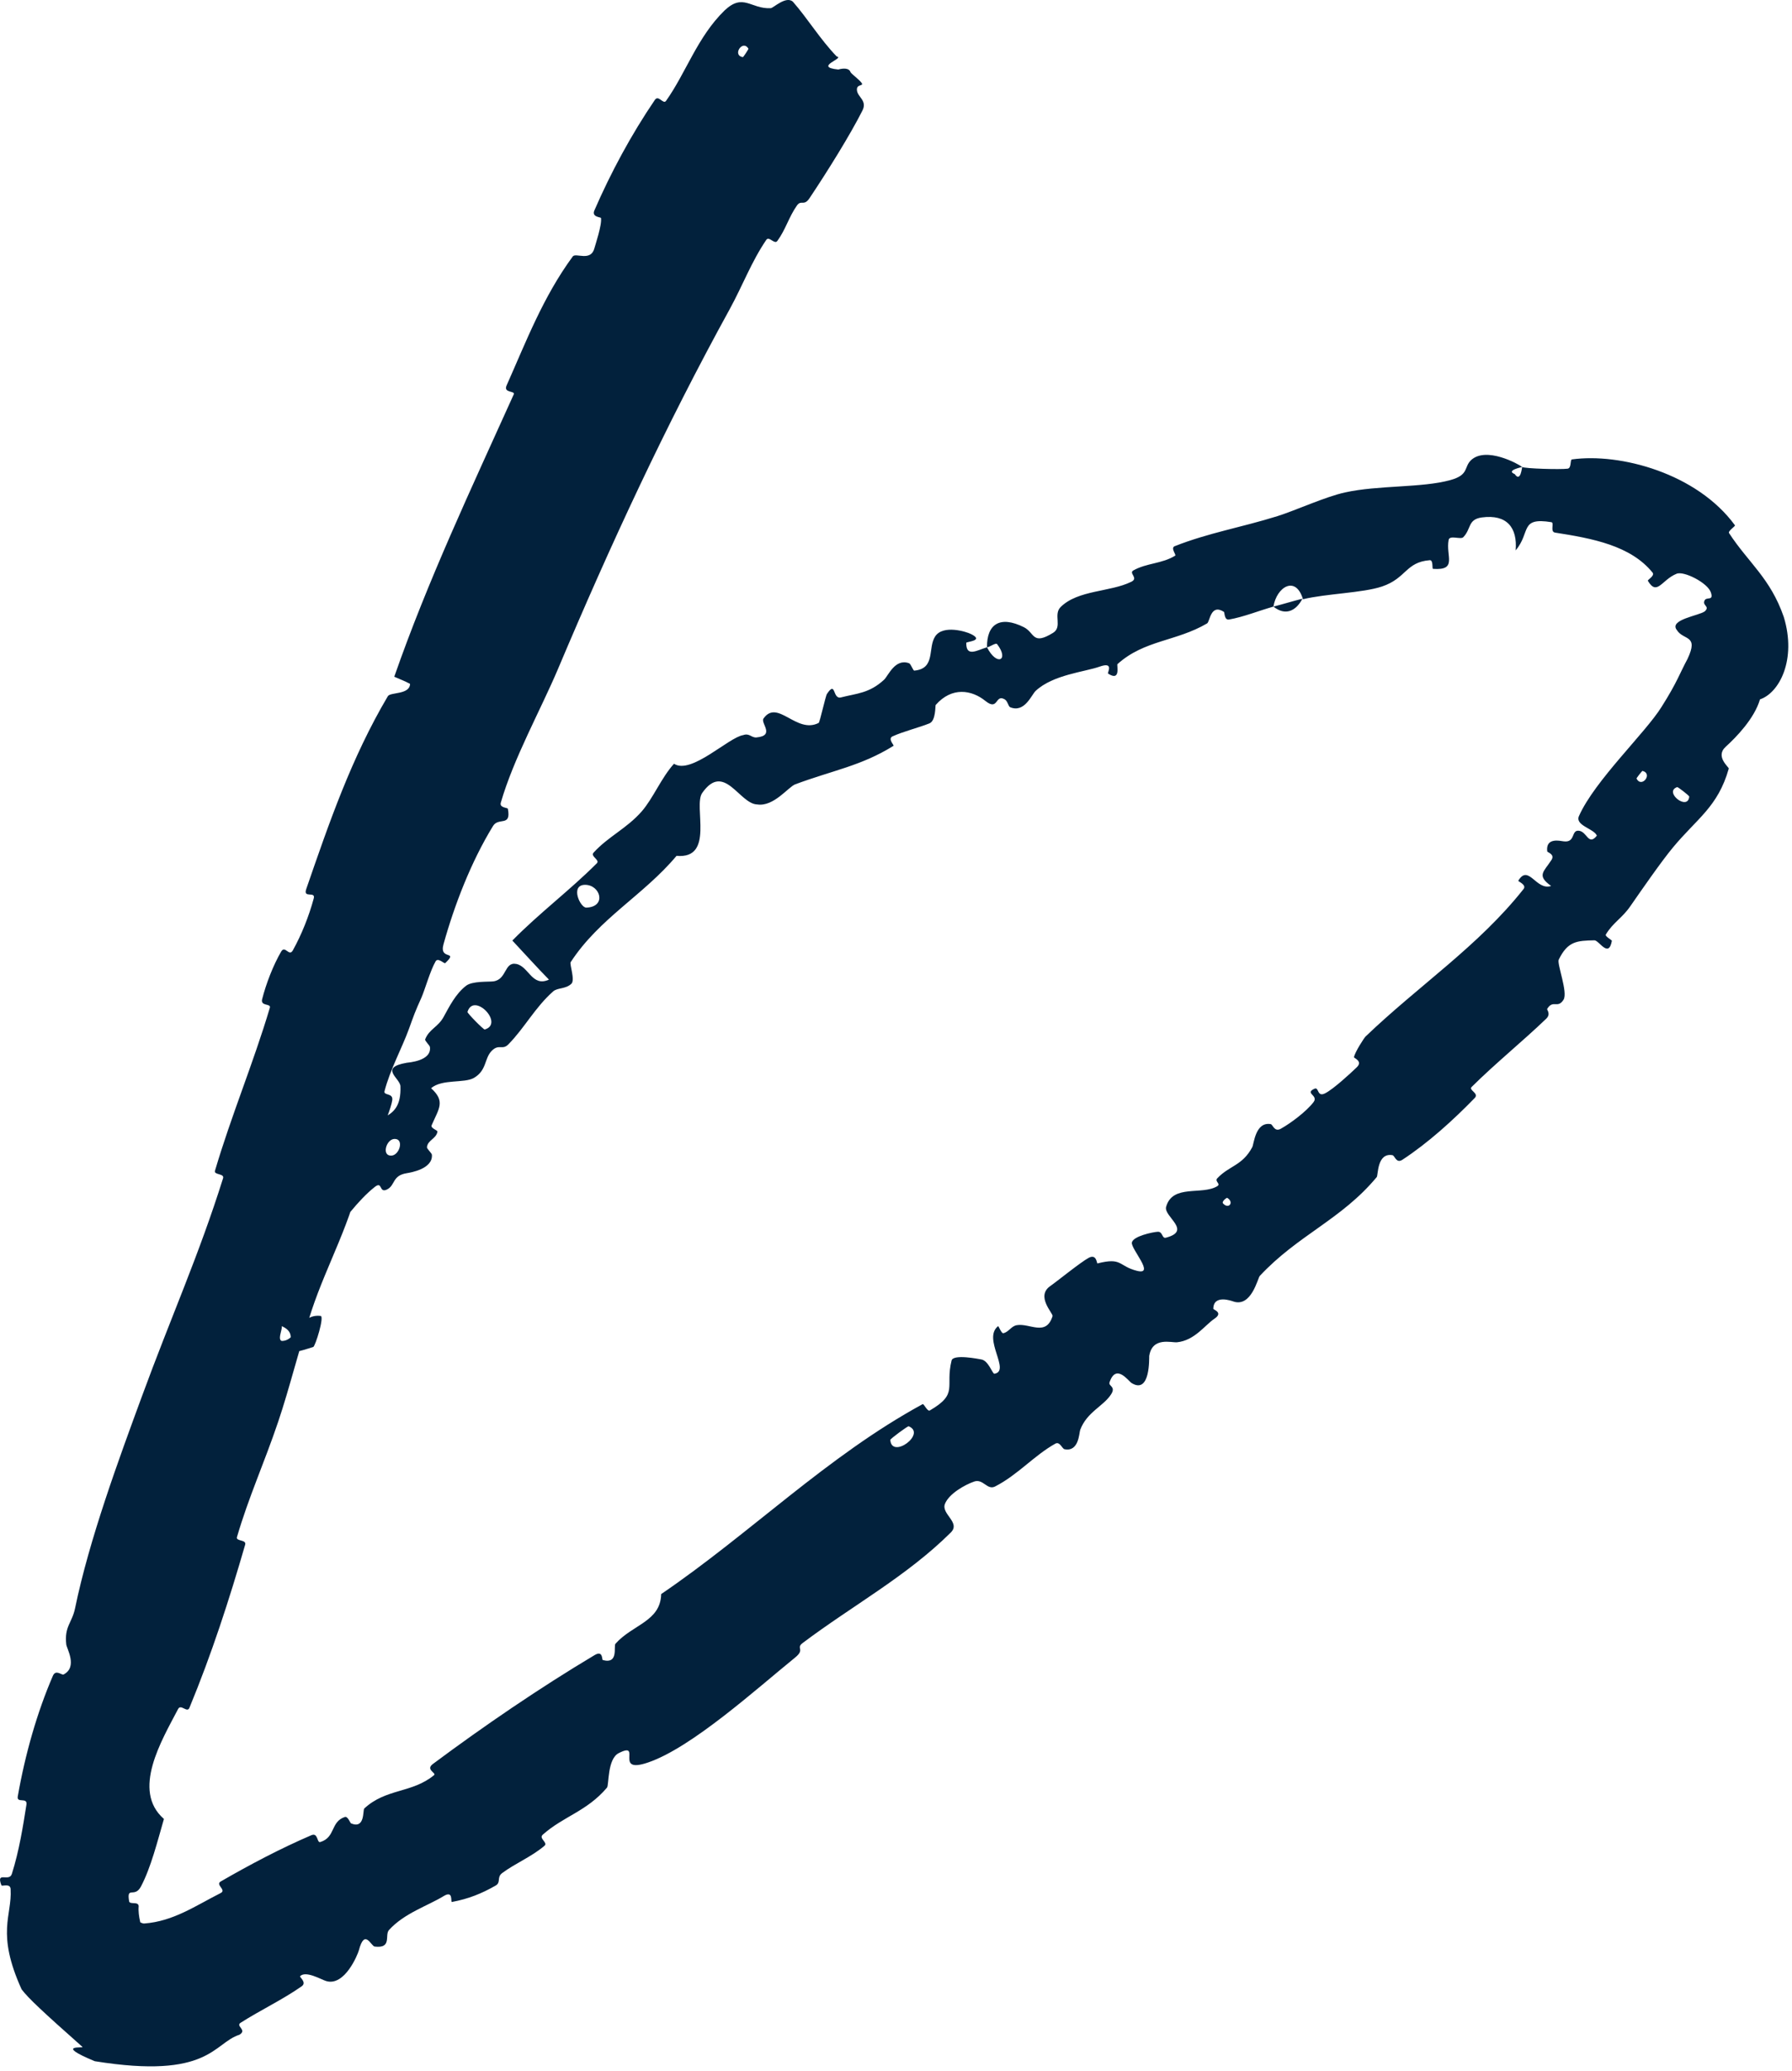 <?xml version="1.0" encoding="UTF-8"?> <svg xmlns="http://www.w3.org/2000/svg" viewBox="0 0 45.574 52.658" fill="none"><path d="M21.933 2.812C21.622 3.429 21.048 4.351 20.587 5.041C20.444 5.253 20.376 5.074 20.269 5.224C20.062 5.517 19.98 5.84 19.768 6.129C19.696 6.226 19.559 5.995 19.488 6.1C19.109 6.657 18.89 7.256 18.554 7.869C16.925 10.831 15.524 13.852 14.187 17.021C13.744 18.065 13.062 19.285 12.736 20.413C12.698 20.545 12.91 20.537 12.916 20.567C13.006 21.037 12.681 20.773 12.539 21.004C11.976 21.922 11.553 23.026 11.279 24.013C11.162 24.433 11.677 24.155 11.323 24.492C11.299 24.516 11.14 24.342 11.079 24.446C10.941 24.683 10.803 25.179 10.717 25.371C10.551 25.74 10.531 25.803 10.401 26.163C10.223 26.653 9.919 27.204 9.779 27.749C9.75 27.866 10.004 27.787 9.976 27.979C9.947 28.171 9.765 28.64 9.662 28.785C9.559 28.93 9.423 28.806 9.377 28.822C8.988 28.951 9.225 29.649 9.211 29.724C8.946 31.082 8.328 32.111 7.923 33.332C7.617 34.256 7.37 35.282 7.075 36.154C6.72 37.207 6.324 38.067 6.026 39.089C5.994 39.2 6.274 39.146 6.235 39.281C5.827 40.691 5.382 42.065 4.817 43.43C4.76 43.569 4.6 43.324 4.53 43.459C4.112 44.259 3.339 45.533 4.169 46.256C4.004 46.826 3.838 47.493 3.586 47.971C3.425 48.281 3.216 47.946 3.284 48.35C3.3 48.442 3.518 48.343 3.527 48.473C3.481 48.997 3.938 49.618 3.412 49.077C3.339 49.035 3.392 48.857 3.37 48.819C3.1 48.558 3.566 48.936 3.671 48.914C4.409 48.859 4.969 48.465 5.614 48.139C5.767 48.06 5.47 47.929 5.613 47.846C6.35 47.42 7.138 47.004 7.919 46.669C8.093 46.596 8.056 46.869 8.145 46.843C8.537 46.725 8.4 46.33 8.769 46.206C8.846 46.179 8.905 46.36 8.929 46.369C9.292 46.519 9.221 46.029 9.265 45.989C9.818 45.476 10.478 45.604 11.039 45.142C11.106 45.086 10.813 45.003 11.009 44.858C12.309 43.89 13.724 42.923 15.122 42.089C15.34 41.959 15.304 42.207 15.33 42.215C15.742 42.326 15.598 41.864 15.652 41.801C16.088 41.309 16.798 41.237 16.815 40.537C19.083 38.995 21.031 37.032 23.465 35.707C23.495 35.69 23.586 35.903 23.647 35.868C24.387 35.437 24.031 35.277 24.201 34.597C24.244 34.427 24.898 34.561 24.949 34.569C25.14 34.594 25.238 34.94 25.29 34.934C25.714 34.865 24.98 34.044 25.383 33.724C25.396 33.715 25.469 33.915 25.516 33.904C25.66 33.87 25.716 33.723 25.859 33.699C26.189 33.642 26.603 33.996 26.769 33.468C26.788 33.4 26.334 32.965 26.711 32.704C26.857 32.604 27.481 32.098 27.687 31.987C27.891 31.877 27.892 32.133 27.91 32.129C28.545 31.967 28.435 32.195 28.915 32.317C29.395 32.438 28.752 31.755 28.786 31.596C28.819 31.437 29.31 31.332 29.442 31.324C29.575 31.316 29.547 31.501 29.65 31.475C30.331 31.296 29.584 30.935 29.657 30.688C29.821 30.108 30.563 30.399 30.954 30.167C31.06 30.104 30.882 30.045 30.958 29.964C31.262 29.641 31.596 29.645 31.847 29.173C31.89 29.096 31.924 28.52 32.316 28.586C32.372 28.596 32.407 28.794 32.571 28.705C32.821 28.567 33.223 28.266 33.404 28.029C33.543 27.85 33.164 27.805 33.431 27.686C33.549 27.634 33.489 27.911 33.702 27.802C33.914 27.694 34.345 27.296 34.506 27.14C34.667 26.985 34.431 26.908 34.434 26.885C34.458 26.751 34.698 26.387 34.727 26.36C36.097 25.048 37.597 24.061 38.746 22.609C38.834 22.497 38.601 22.416 38.613 22.397C38.875 21.961 39.065 22.658 39.448 22.53C39.07 22.261 39.263 22.17 39.458 21.867C39.549 21.722 39.353 21.676 39.349 21.652C39.304 21.287 39.68 21.385 39.766 21.395C40.076 21.436 39.95 21.099 40.156 21.126C40.363 21.15 40.396 21.52 40.611 21.251C40.543 21.072 40.049 20.995 40.156 20.752C40.557 19.85 41.849 18.633 42.254 17.98C42.657 17.345 42.72 17.12 42.917 16.756C43.211 16.134 42.815 16.292 42.647 16.024C42.433 15.756 43.212 15.657 43.357 15.546C43.491 15.418 43.298 15.404 43.345 15.283C43.388 15.156 43.586 15.301 43.513 15.072C43.44 14.824 42.814 14.508 42.636 14.592C42.258 14.745 42.144 15.166 41.908 14.769C41.893 14.746 42.095 14.643 42.027 14.56C41.468 13.872 40.497 13.692 39.548 13.544C39.414 13.524 39.535 13.293 39.455 13.279C38.64 13.147 38.936 13.535 38.546 13.996C38.594 13.417 38.324 13.075 37.689 13.158C37.322 13.208 37.422 13.449 37.213 13.662C37.148 13.727 36.868 13.602 36.842 13.728C36.763 14.137 37.077 14.512 36.444 14.466C36.416 14.464 36.456 14.239 36.362 14.246C35.747 14.294 35.769 14.705 35.149 14.914C34.664 15.079 33.718 15.096 33.137 15.239C32.953 14.618 32.464 14.93 32.386 15.426C32.016 15.53 31.626 15.69 31.259 15.754C31.132 15.777 31.148 15.572 31.126 15.559C30.786 15.342 30.772 15.809 30.699 15.853C29.913 16.315 29.102 16.273 28.419 16.889C28.395 16.911 28.513 17.347 28.179 17.128C28.157 17.112 28.344 16.817 27.964 16.953C27.582 17.088 26.78 17.157 26.339 17.569C26.233 17.667 26.059 18.137 25.691 17.985C25.642 17.964 25.629 17.829 25.551 17.784C25.303 17.642 25.396 18.096 25.057 17.822C24.718 17.549 24.212 17.453 23.796 17.928C23.783 17.943 23.804 18.327 23.638 18.395C23.374 18.502 22.971 18.601 22.699 18.726C22.569 18.787 22.745 18.952 22.724 18.966C21.9 19.478 21.196 19.584 20.225 19.945C20.049 20.01 19.679 20.521 19.258 20.457C18.802 20.445 18.417 19.366 17.858 20.166C17.626 20.498 18.185 21.853 17.206 21.764C16.363 22.769 15.241 23.35 14.513 24.468C14.48 24.518 14.631 24.921 14.532 25.016C14.385 25.157 14.177 25.113 14.067 25.212C13.607 25.619 13.343 26.136 12.93 26.557C12.775 26.717 12.687 26.534 12.501 26.727C12.315 26.92 12.383 27.216 12.055 27.41C11.808 27.554 11.245 27.432 10.963 27.673C11.333 28.007 11.163 28.188 10.978 28.614C10.943 28.696 11.135 28.737 11.125 28.781C11.089 28.964 10.882 28.987 10.858 29.17C10.852 29.214 10.982 29.324 10.984 29.366C11.012 29.726 10.443 29.818 10.345 29.834C9.97 29.894 10.057 30.14 9.845 30.247C9.631 30.356 9.737 30.021 9.53 30.185C9.102 30.523 8.706 31.079 8.375 31.506C8.244 31.677 8.514 31.696 8.5 31.723C8.281 32.11 7.818 32.335 8.044 32.796C6.913 32.365 7.978 33.078 7.427 33.458C7.383 33.487 6.891 33.226 6.933 33.023C6.977 32.818 7.287 32.678 7.343 32.384C7.357 32.313 7.15 31.716 7.156 31.655C7.19 31.193 7.889 31.641 7.937 31.652C8.469 31.757 8.289 31.069 8.33 30.953C8.516 30.417 8.886 30.133 9.068 29.701C9.186 29.422 8.781 29.061 8.941 28.889C9.469 28.323 10.219 28.602 10.184 27.625C10.178 27.416 9.625 27.152 10.343 27.026C10.389 27.018 10.98 26.983 10.934 26.626C10.928 26.58 10.798 26.468 10.813 26.429C10.917 26.167 11.138 26.122 11.281 25.862C11.425 25.601 11.585 25.275 11.853 25.068C12.013 24.944 12.424 24.972 12.546 24.956C12.895 24.912 12.82 24.448 13.135 24.514C13.45 24.582 13.532 25.106 13.961 24.912C13.647 24.591 13.339 24.248 13.03 23.918C13.712 23.223 14.488 22.645 15.179 21.953C15.265 21.867 15.008 21.779 15.096 21.682C15.468 21.273 15.939 21.069 16.319 20.635C16.612 20.299 16.817 19.78 17.141 19.422C17.576 19.708 18.531 18.75 18.9 18.694C19.061 18.636 19.109 18.764 19.238 18.753C19.722 18.707 19.335 18.389 19.418 18.271C19.776 17.766 20.255 18.674 20.82 18.384C20.85 18.369 20.994 17.7 21.032 17.645C21.267 17.292 21.166 17.793 21.388 17.735C21.794 17.631 22.106 17.632 22.482 17.287C22.591 17.186 22.761 16.736 23.119 16.866C23.166 16.883 23.221 17.056 23.252 17.054C23.804 17.003 23.587 16.478 23.785 16.181C23.985 15.883 24.569 16.059 24.699 16.126C25.041 16.297 24.575 16.315 24.574 16.347C24.566 16.723 24.851 16.535 25.101 16.46C25.354 16.957 25.672 16.786 25.358 16.38C25.323 16.336 25.158 16.463 25.101 16.46C25.095 15.868 25.434 15.648 26.038 15.949C26.32 16.091 26.249 16.422 26.783 16.092C27.026 15.942 26.781 15.628 26.974 15.437C27.416 14.999 28.237 15.059 28.772 14.794C28.966 14.699 28.695 14.577 28.825 14.505C29.167 14.314 29.55 14.339 29.888 14.13C29.919 14.11 29.762 13.933 29.876 13.889C30.745 13.547 31.559 13.415 32.489 13.125C32.945 12.982 33.715 12.628 34.21 12.522C35.046 12.336 36.167 12.408 36.883 12.209C37.367 12.077 37.223 11.88 37.413 11.7C37.795 11.348 38.614 11.797 38.712 11.875C38.715 11.877 38.281 11.962 38.523 12.056C38.675 12.281 38.706 11.877 38.712 11.875C38.773 11.917 39.684 11.944 39.871 11.918C39.971 11.899 39.925 11.689 39.978 11.683C41.2 11.513 43.157 12.035 44.123 13.358C44.139 13.382 43.936 13.505 43.974 13.558C44.468 14.314 45.024 14.703 45.365 15.689C45.696 16.776 45.251 17.621 44.76 17.785C44.616 18.275 44.155 18.748 43.885 18.993C43.614 19.241 43.976 19.512 43.966 19.545C43.691 20.519 43.158 20.813 42.548 21.549C42.256 21.899 41.75 22.63 41.467 23.038C41.255 23.35 41.016 23.464 40.838 23.768C40.814 23.81 40.997 23.908 40.993 23.924C40.911 24.38 40.668 23.91 40.548 23.912C40.109 23.922 39.872 23.931 39.642 24.403C39.591 24.509 39.882 25.238 39.763 25.424C39.611 25.661 39.501 25.408 39.347 25.657C39.334 25.678 39.451 25.783 39.322 25.907C38.729 26.477 38.023 27.048 37.426 27.642C37.343 27.724 37.624 27.8 37.505 27.922C36.956 28.488 36.312 29.07 35.665 29.493C35.506 29.596 35.476 29.388 35.412 29.376C35.018 29.308 35.051 29.887 35.013 29.933C34.11 31.018 33.016 31.4 32.039 32.446C31.986 32.504 31.825 33.26 31.359 33.094C31.328 33.084 30.859 32.909 30.857 33.283C30.857 33.306 31.122 33.378 30.883 33.537C30.646 33.695 30.381 34.09 29.933 34.134C29.792 34.148 29.304 33.988 29.227 34.483C29.223 34.517 29.262 35.467 28.779 35.171C28.699 35.123 28.382 34.657 28.217 35.155C28.187 35.251 28.383 35.256 28.26 35.453C28.07 35.757 27.644 35.903 27.472 36.36C27.443 36.44 27.441 36.929 27.071 36.853C27.013 36.841 26.953 36.649 26.839 36.712C26.303 37.01 25.879 37.51 25.307 37.801C25.105 37.904 25.004 37.596 24.774 37.676C24.543 37.756 24.136 37.982 24.032 38.243C23.93 38.502 24.438 38.715 24.181 38.971C23.061 40.084 21.676 40.831 20.414 41.781C20.23 41.919 20.488 41.936 20.218 42.154C19.236 42.951 17.592 44.442 16.481 44.82C15.589 45.125 16.351 44.268 15.735 44.582C15.442 44.732 15.49 45.397 15.437 45.459C14.924 46.064 14.33 46.187 13.803 46.656C13.694 46.752 13.942 46.856 13.848 46.937C13.521 47.217 13.098 47.387 12.77 47.633C12.625 47.743 12.75 47.868 12.603 47.951C12.25 48.153 11.913 48.289 11.492 48.367C11.454 48.374 11.539 48.061 11.284 48.217C10.873 48.468 10.282 48.651 9.892 49.081C9.777 49.209 9.977 49.555 9.529 49.501C9.435 49.49 9.275 49.03 9.127 49.596C9.103 49.69 8.769 50.524 8.292 50.377C8.166 50.339 7.777 50.106 7.631 50.255C7.612 50.276 7.81 50.413 7.674 50.51C7.192 50.849 6.625 51.116 6.119 51.439C5.985 51.526 6.294 51.62 6.09 51.743C5.427 51.953 5.33 52.887 2.409 52.416C1.342 51.972 2.171 52.096 2.095 52.051C1.093 51.163 0.718 50.813 0.549 50.588C-0.104 49.149 0.309 48.718 0.27 48.048C0.27 47.878 0.051 47.979 0.036 47.943C-0.11 47.568 0.236 47.872 0.302 47.651C0.488 47.065 0.587 46.433 0.672 45.894C0.705 45.689 0.419 45.869 0.452 45.682C0.64 44.606 0.946 43.539 1.344 42.618C1.42 42.441 1.567 42.608 1.619 42.581C1.982 42.391 1.695 41.921 1.685 41.817C1.634 41.359 1.831 41.271 1.908 40.903C2.271 39.139 3.026 37.097 3.603 35.526C4.353 33.48 5.052 31.939 5.673 29.963C5.713 29.837 5.435 29.883 5.467 29.773C5.881 28.369 6.444 27.034 6.863 25.626C6.898 25.511 6.618 25.597 6.667 25.408C6.765 25.022 6.945 24.552 7.15 24.199C7.25 24.027 7.352 24.341 7.448 24.167C7.673 23.76 7.855 23.303 7.979 22.847C8.031 22.652 7.702 22.856 7.788 22.609C8.368 20.931 8.934 19.276 9.864 17.704C9.927 17.597 10.422 17.671 10.428 17.391C10.309 17.324 10.159 17.269 10.027 17.209C10.879 14.763 11.99 12.414 13.065 10.03C13.11 9.931 12.796 10.001 12.883 9.804C13.379 8.69 13.807 7.557 14.566 6.522C14.641 6.419 15.029 6.664 15.118 6.309C15.134 6.243 15.314 5.713 15.284 5.544C15.279 5.52 15.043 5.523 15.115 5.354C15.529 4.399 16.054 3.422 16.654 2.541C16.749 2.402 16.867 2.667 16.939 2.565C17.448 1.847 17.736 0.94 18.426 0.267C18.905 -0.187 19.091 0.234 19.602 0.208C19.667 0.205 19.993 -0.116 20.166 0.045C20.538 0.469 20.861 1.004 21.279 1.436C21.501 1.478 20.668 1.703 21.32 1.768C21.439 1.734 21.597 1.723 21.632 1.839C21.676 1.899 21.863 2.032 21.916 2.114C21.969 2.197 21.777 2.13 21.794 2.295C21.809 2.471 22.062 2.555 21.933 2.812ZM42.654 20.016C42.303 20.137 42.926 20.636 42.961 20.256C42.962 20.236 42.672 20.008 42.654 20.016ZM14.914 23.081C15.437 23.058 15.268 22.501 14.88 22.501C14.491 22.502 14.755 23.089 14.914 23.081ZM12.328 26.18C12.836 26.03 12.047 25.216 11.889 25.733C11.88 25.763 12.299 26.188 12.328 26.18ZM18.893 1.453C18.905 1.453 19.038 1.252 19.034 1.239C18.888 0.992 18.611 1.41 18.893 1.453ZM9.957 29.387C10.164 29.375 10.285 28.949 10.027 28.963C9.818 28.976 9.699 29.404 9.957 29.387ZM31.209 30.461C31.198 30.455 31.06 30.554 31.105 30.604C31.251 30.764 31.395 30.568 31.209 30.461ZM7.966 34.254C6.587 34.702 7.911 33.999 7.121 33.706C7.261 33.668 7.028 34.052 7.163 34.1C7.566 34.105 7.606 33.399 8.154 33.464C8.255 33.474 8.021 34.231 7.965 34.256C7.965 34.256 7.966 34.255 7.966 34.254ZM41.772 19.604C41.761 19.602 41.615 19.788 41.62 19.799C41.749 20.053 42.046 19.674 41.772 19.604ZM23.109 36.27C23.088 36.259 22.642 36.589 22.642 36.616C22.676 37.118 23.572 36.458 23.109 36.27ZM33.123 15.225C32.957 15.545 32.683 15.665 32.387 15.426C32.636 15.362 32.876 15.287 33.123 15.225Z" fill="#02213C"></path></svg> 